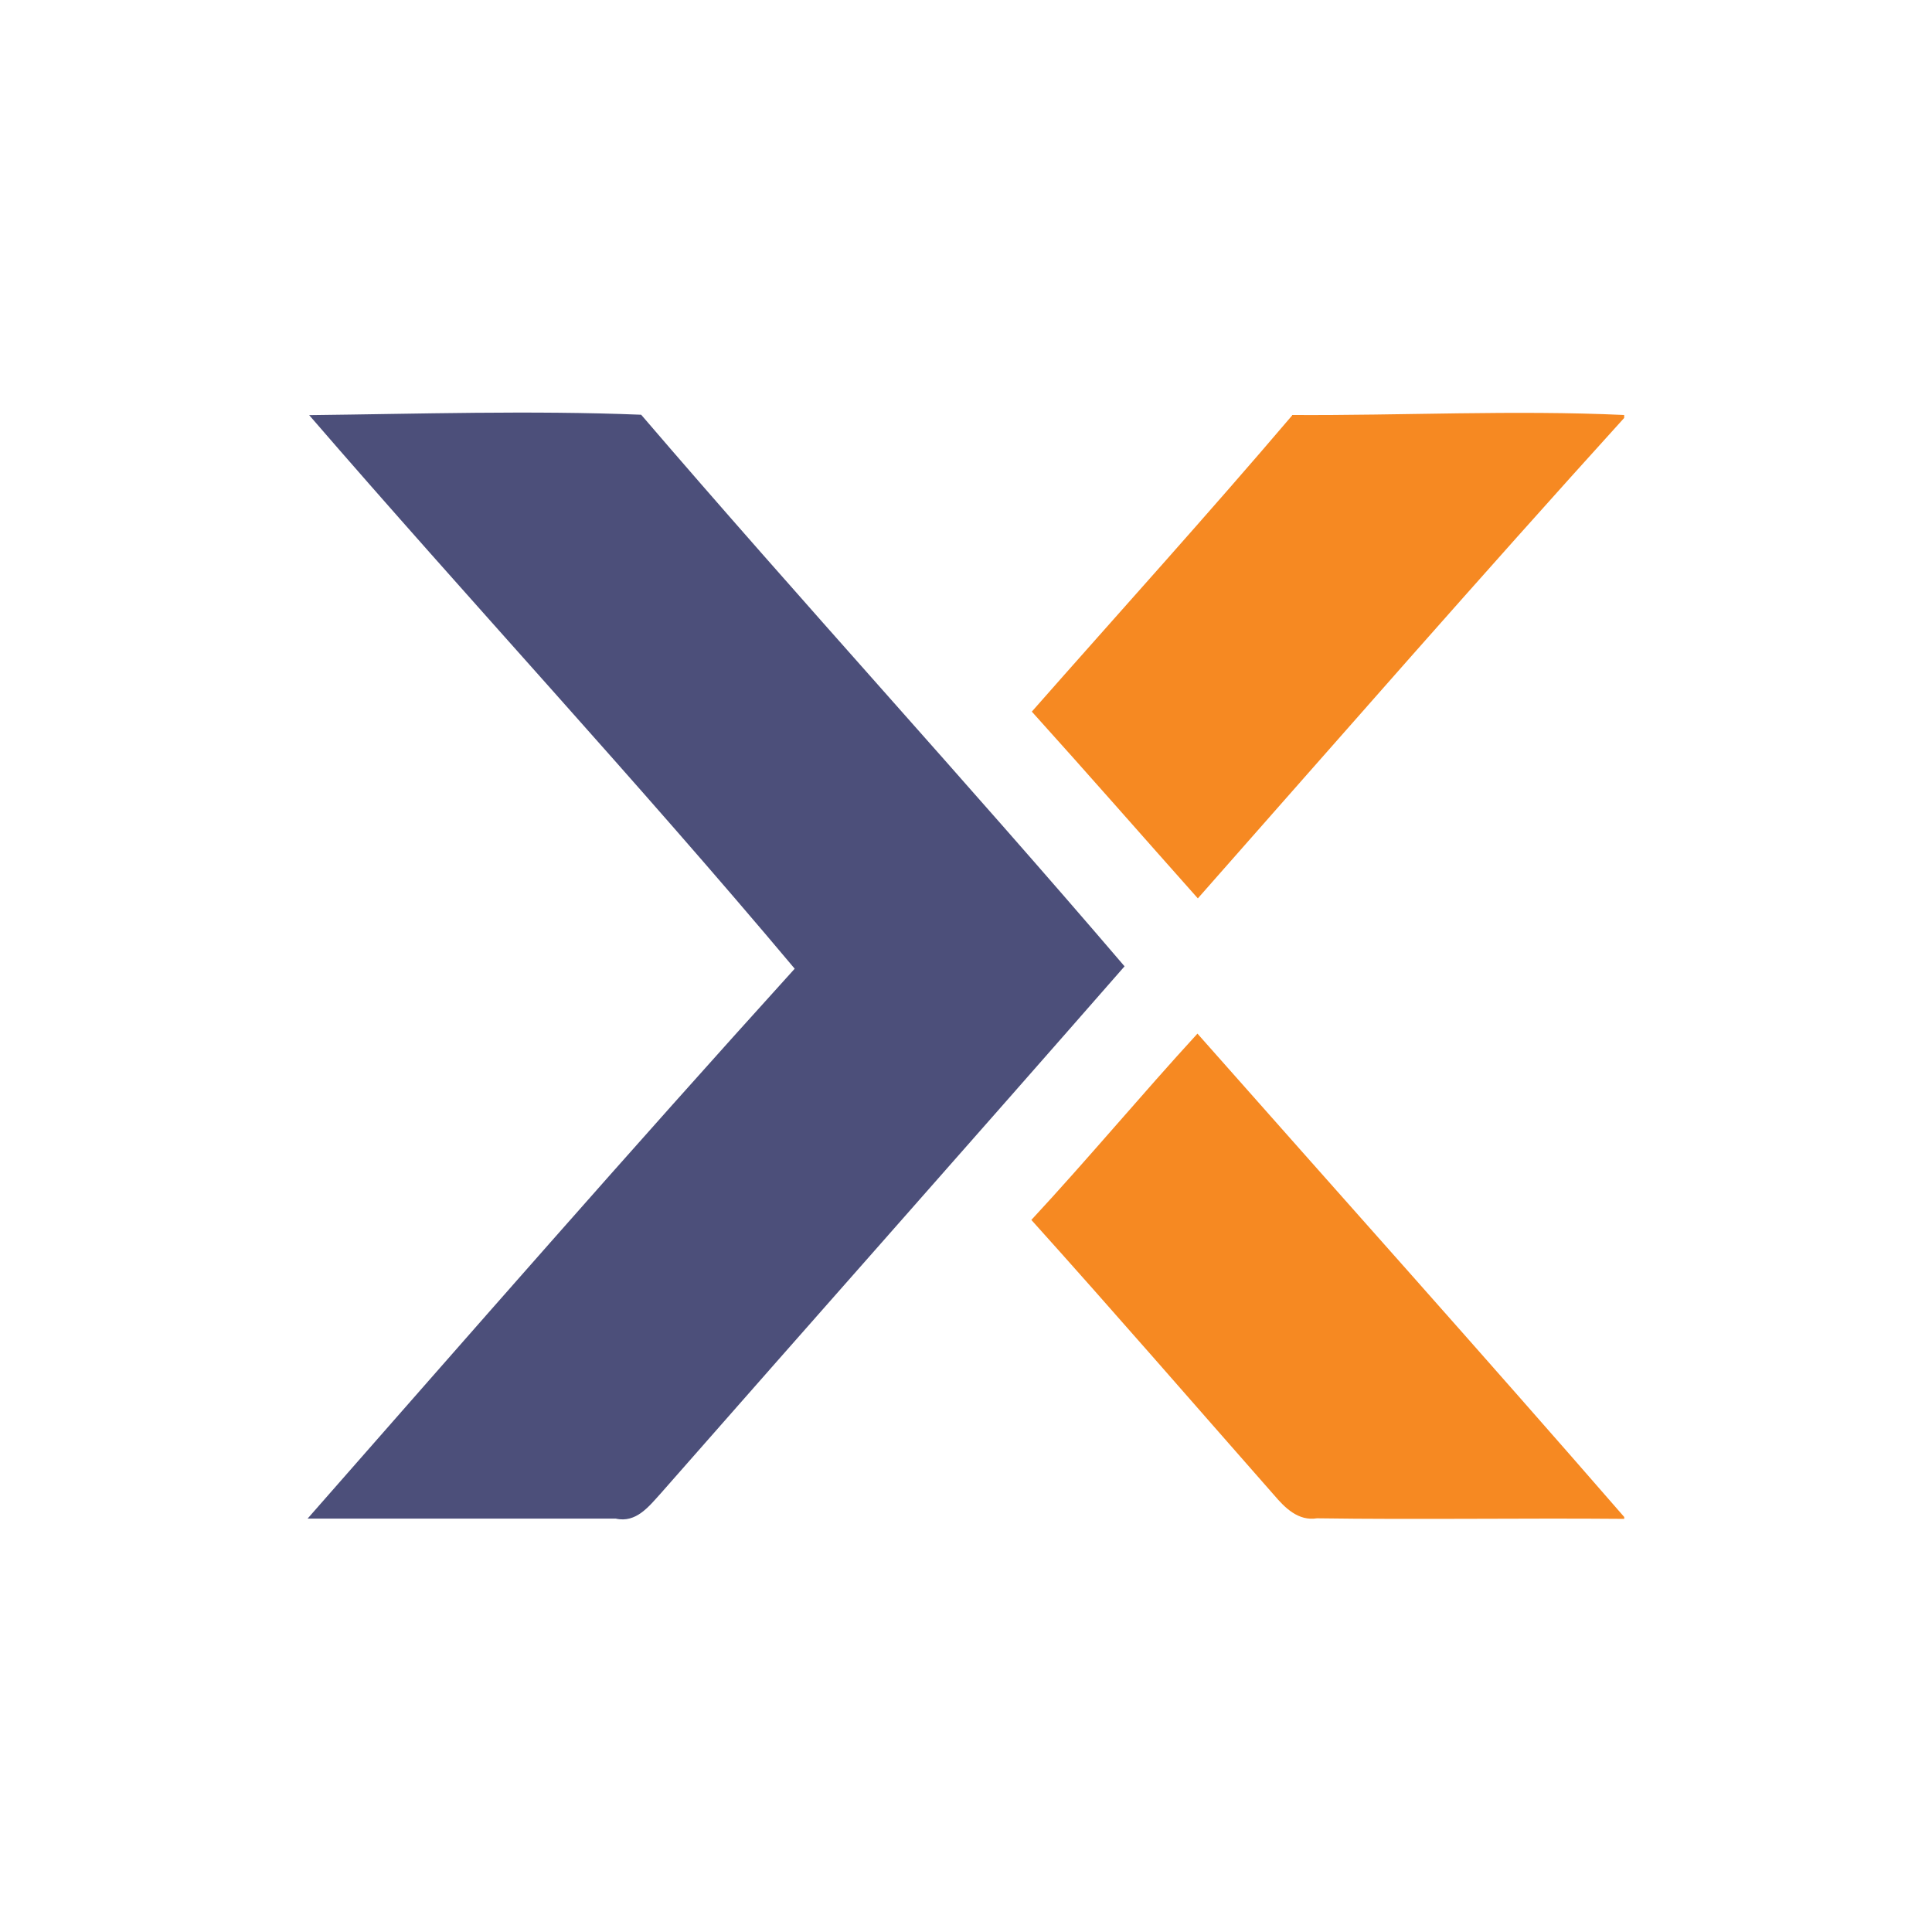 <svg id="Layer_1" data-name="Layer 1" xmlns="http://www.w3.org/2000/svg" viewBox="0 0 300 300"><defs><style>.cls-1{fill:#4c4f7a;}.cls-2{fill:#f68922;}</style></defs><path id="Layer" class="cls-1" d="M48,64.46c17.19-.19,34.36-.75,51.56-.06,24.7,28.81,50.4,56.8,75.06,85.65-23.92,27.35-48,54.49-72,81.82-1.82,2-3.82,4.66-7,3.94q-23.93,0-47.86,0c25.09-28.56,50.11-57.21,75.64-85.39C98.91,121.23,72.91,93.29,48,64.45Z"/><path id="Layer-2" data-name="Layer" class="cls-2" d="M200.63,64.44c17.19.1,34.38-.79,51.57,0v.46C229.87,89.53,208,114.57,186,139.5c-8.61-9.67-17.13-19.42-25.78-29,13.5-15.33,27.2-30.46,40.43-46Zm-40.49,125c8.79-9.47,17.07-19.42,25.8-28.94,22.1,25,44.37,49.86,66.27,75.06v.29c-15.91-.14-31.82.14-47.71-.09-2.91.47-5-1.65-6.65-3.59C185.29,217.9,172.85,203.54,160.14,189.42Z"/></svg>